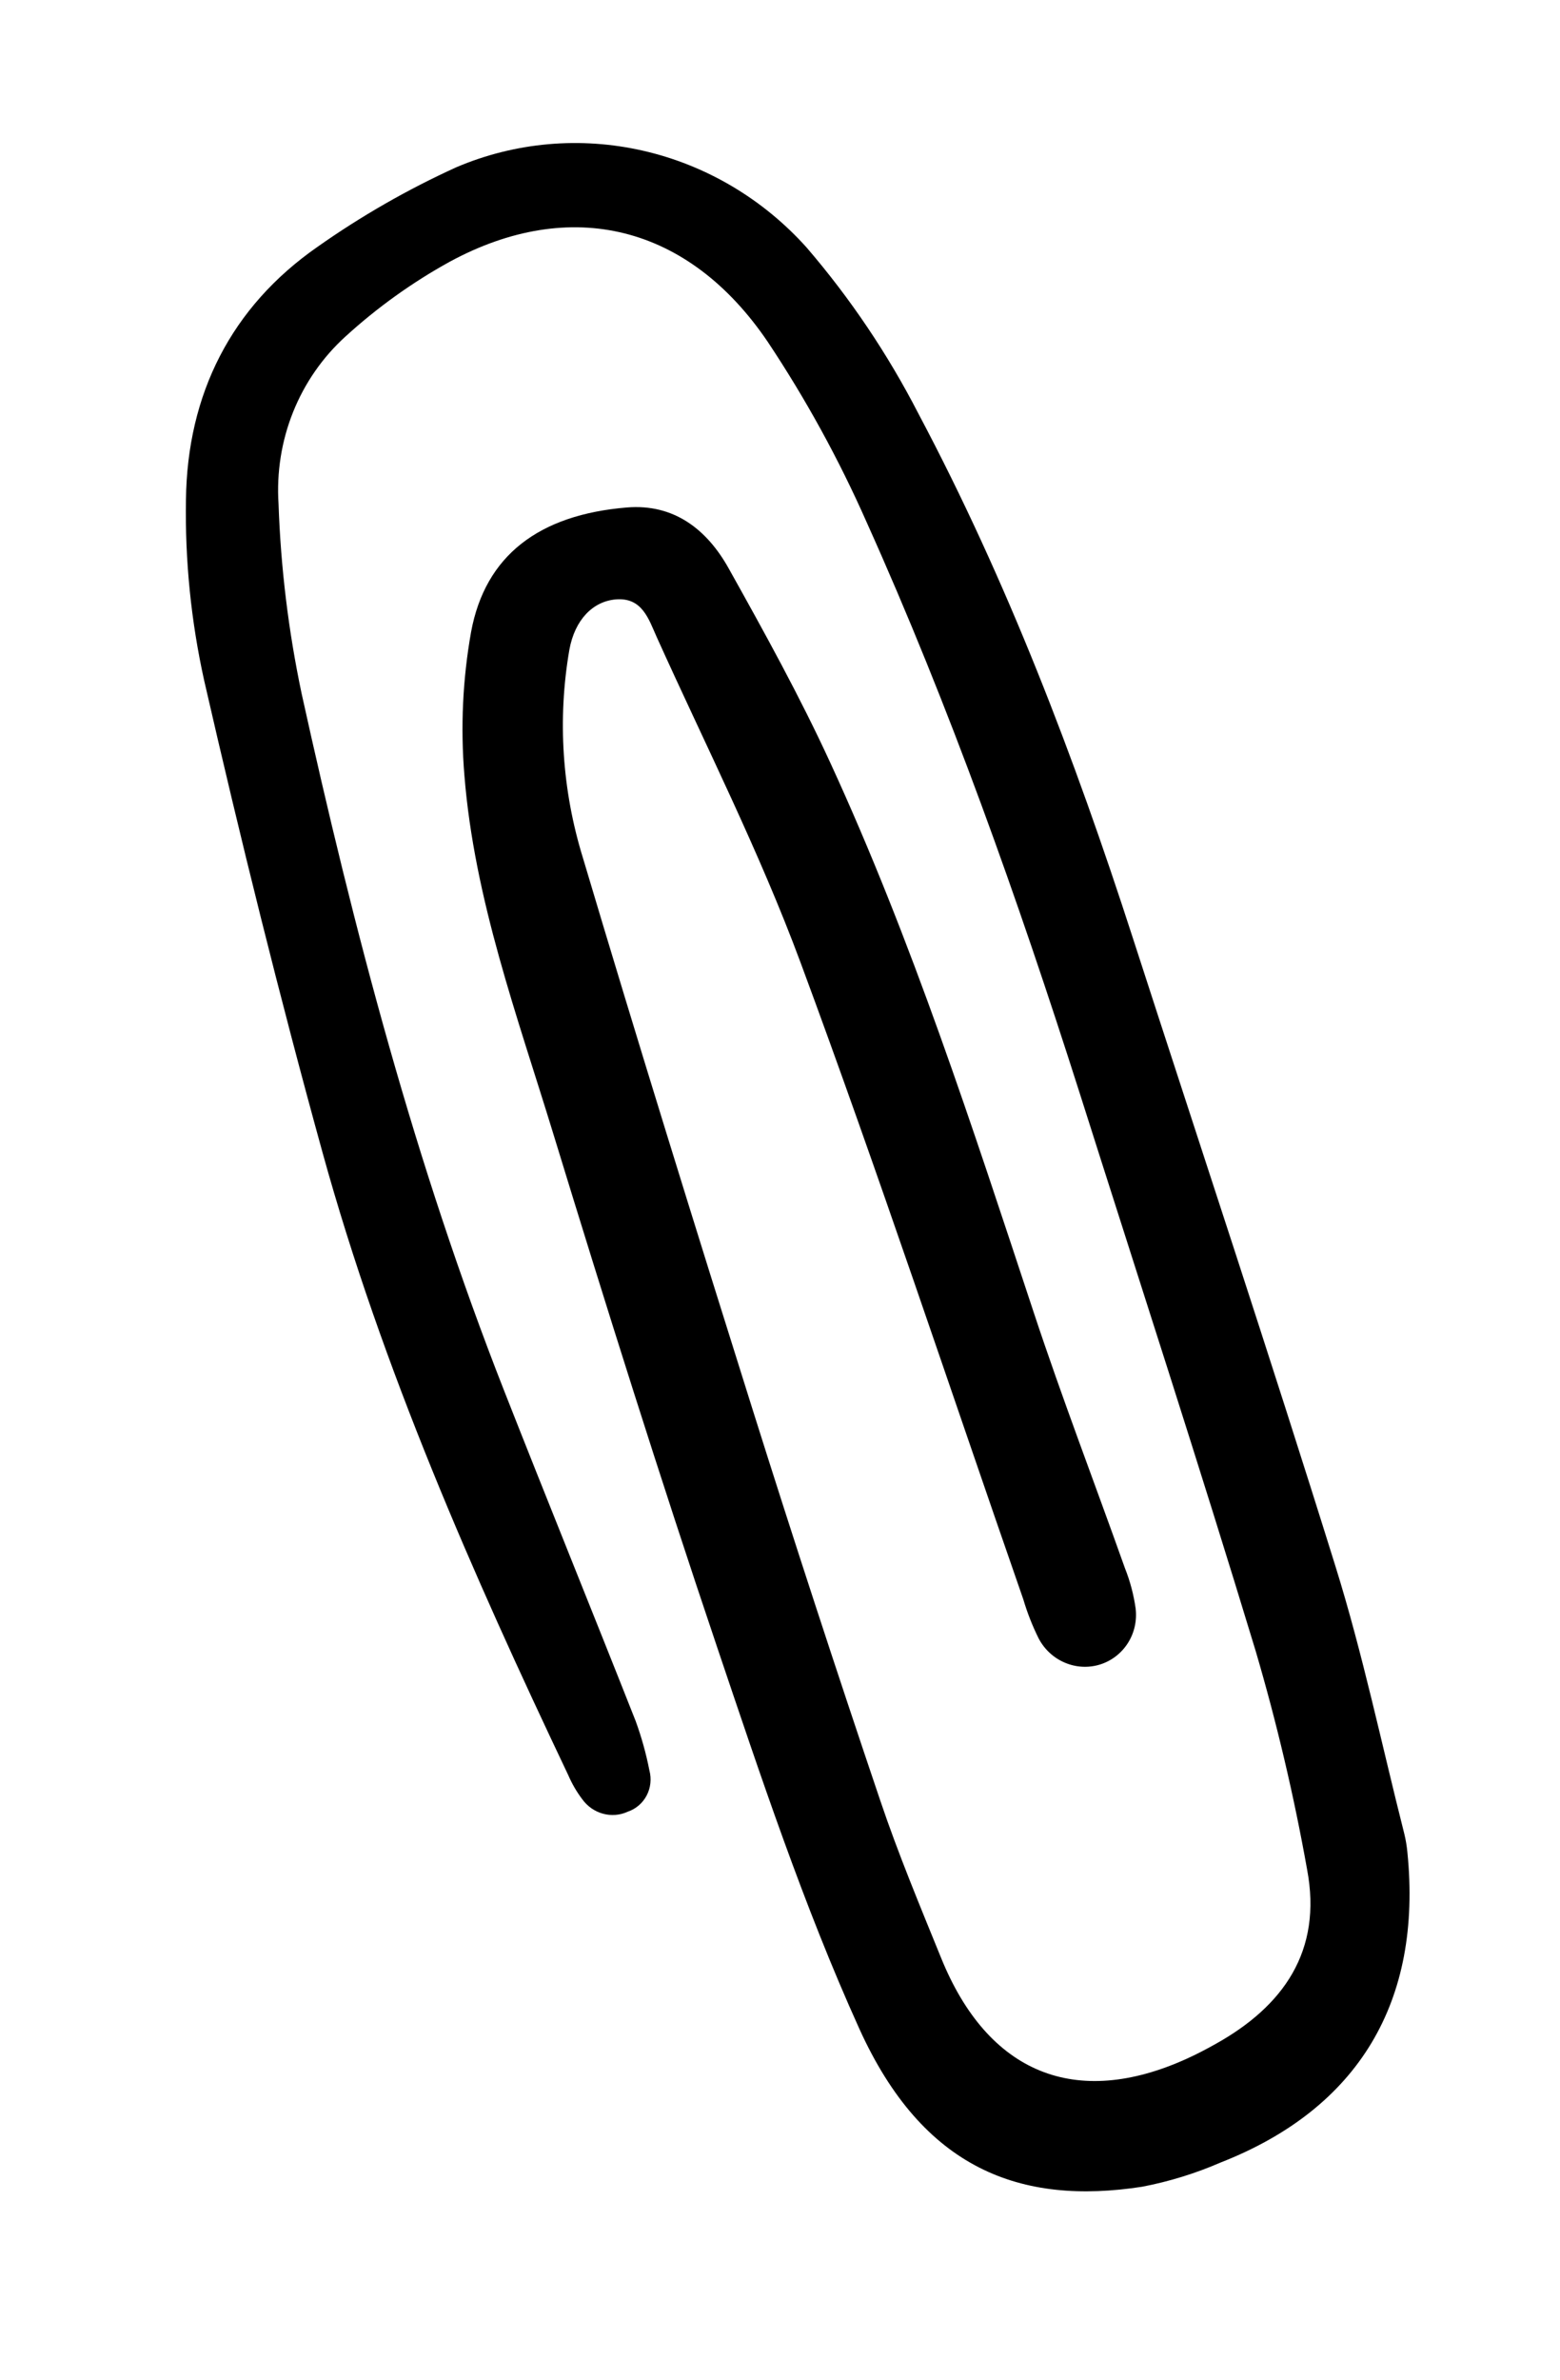 <?xml version="1.0" encoding="UTF-8"?> <svg xmlns="http://www.w3.org/2000/svg" width="40" height="61" viewBox="0 0 40 61" fill="none"> <g clip-path="url(#clip0_2428_163)"> <path d="M27.68 28C26.097 23.037 24.358 18.131 22.22 13.379C21.509 11.77 20.66 10.224 19.686 8.761C17.654 5.761 14.629 5.027 11.527 6.71C10.566 7.24 9.67 7.883 8.857 8.625C8.27 9.158 7.811 9.82 7.514 10.562C7.217 11.305 7.09 12.108 7.142 12.912C7.198 14.546 7.396 16.173 7.734 17.775C9.07 23.835 10.645 29.834 12.921 35.626C14.034 38.457 15.181 41.275 16.299 44.105C16.449 44.517 16.567 44.939 16.651 45.369C16.709 45.586 16.684 45.816 16.581 46.013C16.478 46.209 16.305 46.358 16.096 46.428C15.897 46.52 15.672 46.538 15.459 46.479C15.246 46.421 15.059 46.289 14.929 46.108C14.784 45.917 14.664 45.708 14.569 45.488C12.11 40.314 9.801 35.074 8.271 29.539C7.164 25.531 6.163 21.491 5.235 17.439C4.898 15.917 4.742 14.363 4.768 12.809C4.8 10.098 5.93 7.864 8.141 6.326C9.262 5.536 10.454 4.853 11.701 4.286C13.211 3.643 14.886 3.495 16.495 3.864C18.105 4.233 19.568 5.1 20.683 6.344C21.8 7.643 22.762 9.071 23.548 10.598C25.824 14.885 27.551 19.412 29.044 24.028C30.782 29.398 32.565 34.755 34.244 40.144C34.945 42.393 35.428 44.709 36.008 46.996C36.046 47.152 36.072 47.31 36.087 47.469C36.472 51.295 34.835 54.031 31.304 55.416C30.657 55.697 29.981 55.906 29.288 56.039C26.169 56.522 23.666 55.588 22.035 51.993C20.603 48.831 19.501 45.509 18.388 42.212C16.915 37.851 15.535 33.457 14.187 29.055C13.264 26.038 12.162 23.047 11.908 19.873C11.806 18.643 11.863 17.406 12.079 16.195C12.441 14.236 13.819 13.191 16.074 13.005C17.278 12.906 18.123 13.564 18.681 14.561C19.597 16.2 20.509 17.849 21.293 19.554C23.389 24.108 24.93 28.873 26.503 33.625C27.232 35.829 28.066 37.998 28.844 40.186C28.977 40.519 29.069 40.867 29.119 41.222C29.156 41.534 29.085 41.849 28.918 42.11C28.75 42.372 28.498 42.566 28.203 42.657C27.908 42.748 27.59 42.731 27.304 42.609C27.017 42.488 26.78 42.269 26.633 41.99C26.473 41.668 26.341 41.333 26.239 40.988C24.343 35.543 22.53 30.067 20.525 24.662C19.47 21.819 18.089 19.096 16.839 16.326C16.633 15.869 16.469 15.304 15.789 15.361C15.204 15.411 14.739 15.879 14.599 16.652C14.292 18.427 14.412 20.256 14.947 21.986C16.352 26.704 17.813 31.405 19.291 36.101C20.349 39.461 21.443 42.809 22.572 46.146C23.032 47.51 23.589 48.843 24.132 50.178C25.333 53.136 27.581 54.051 30.429 52.759C30.679 52.646 30.923 52.518 31.163 52.384C32.9 51.418 33.912 50.004 33.515 47.907C33.178 46.02 32.738 44.151 32.197 42.311C30.746 37.527 29.194 32.769 27.68 28Z" fill="black"></path> </g> <defs> <clipPath id="clip0_2428_163"> <rect width="22" height="55" fill="white" transform="translate(0.263 8.382) rotate(-19.888)"></rect> </clipPath> </defs> </svg> 